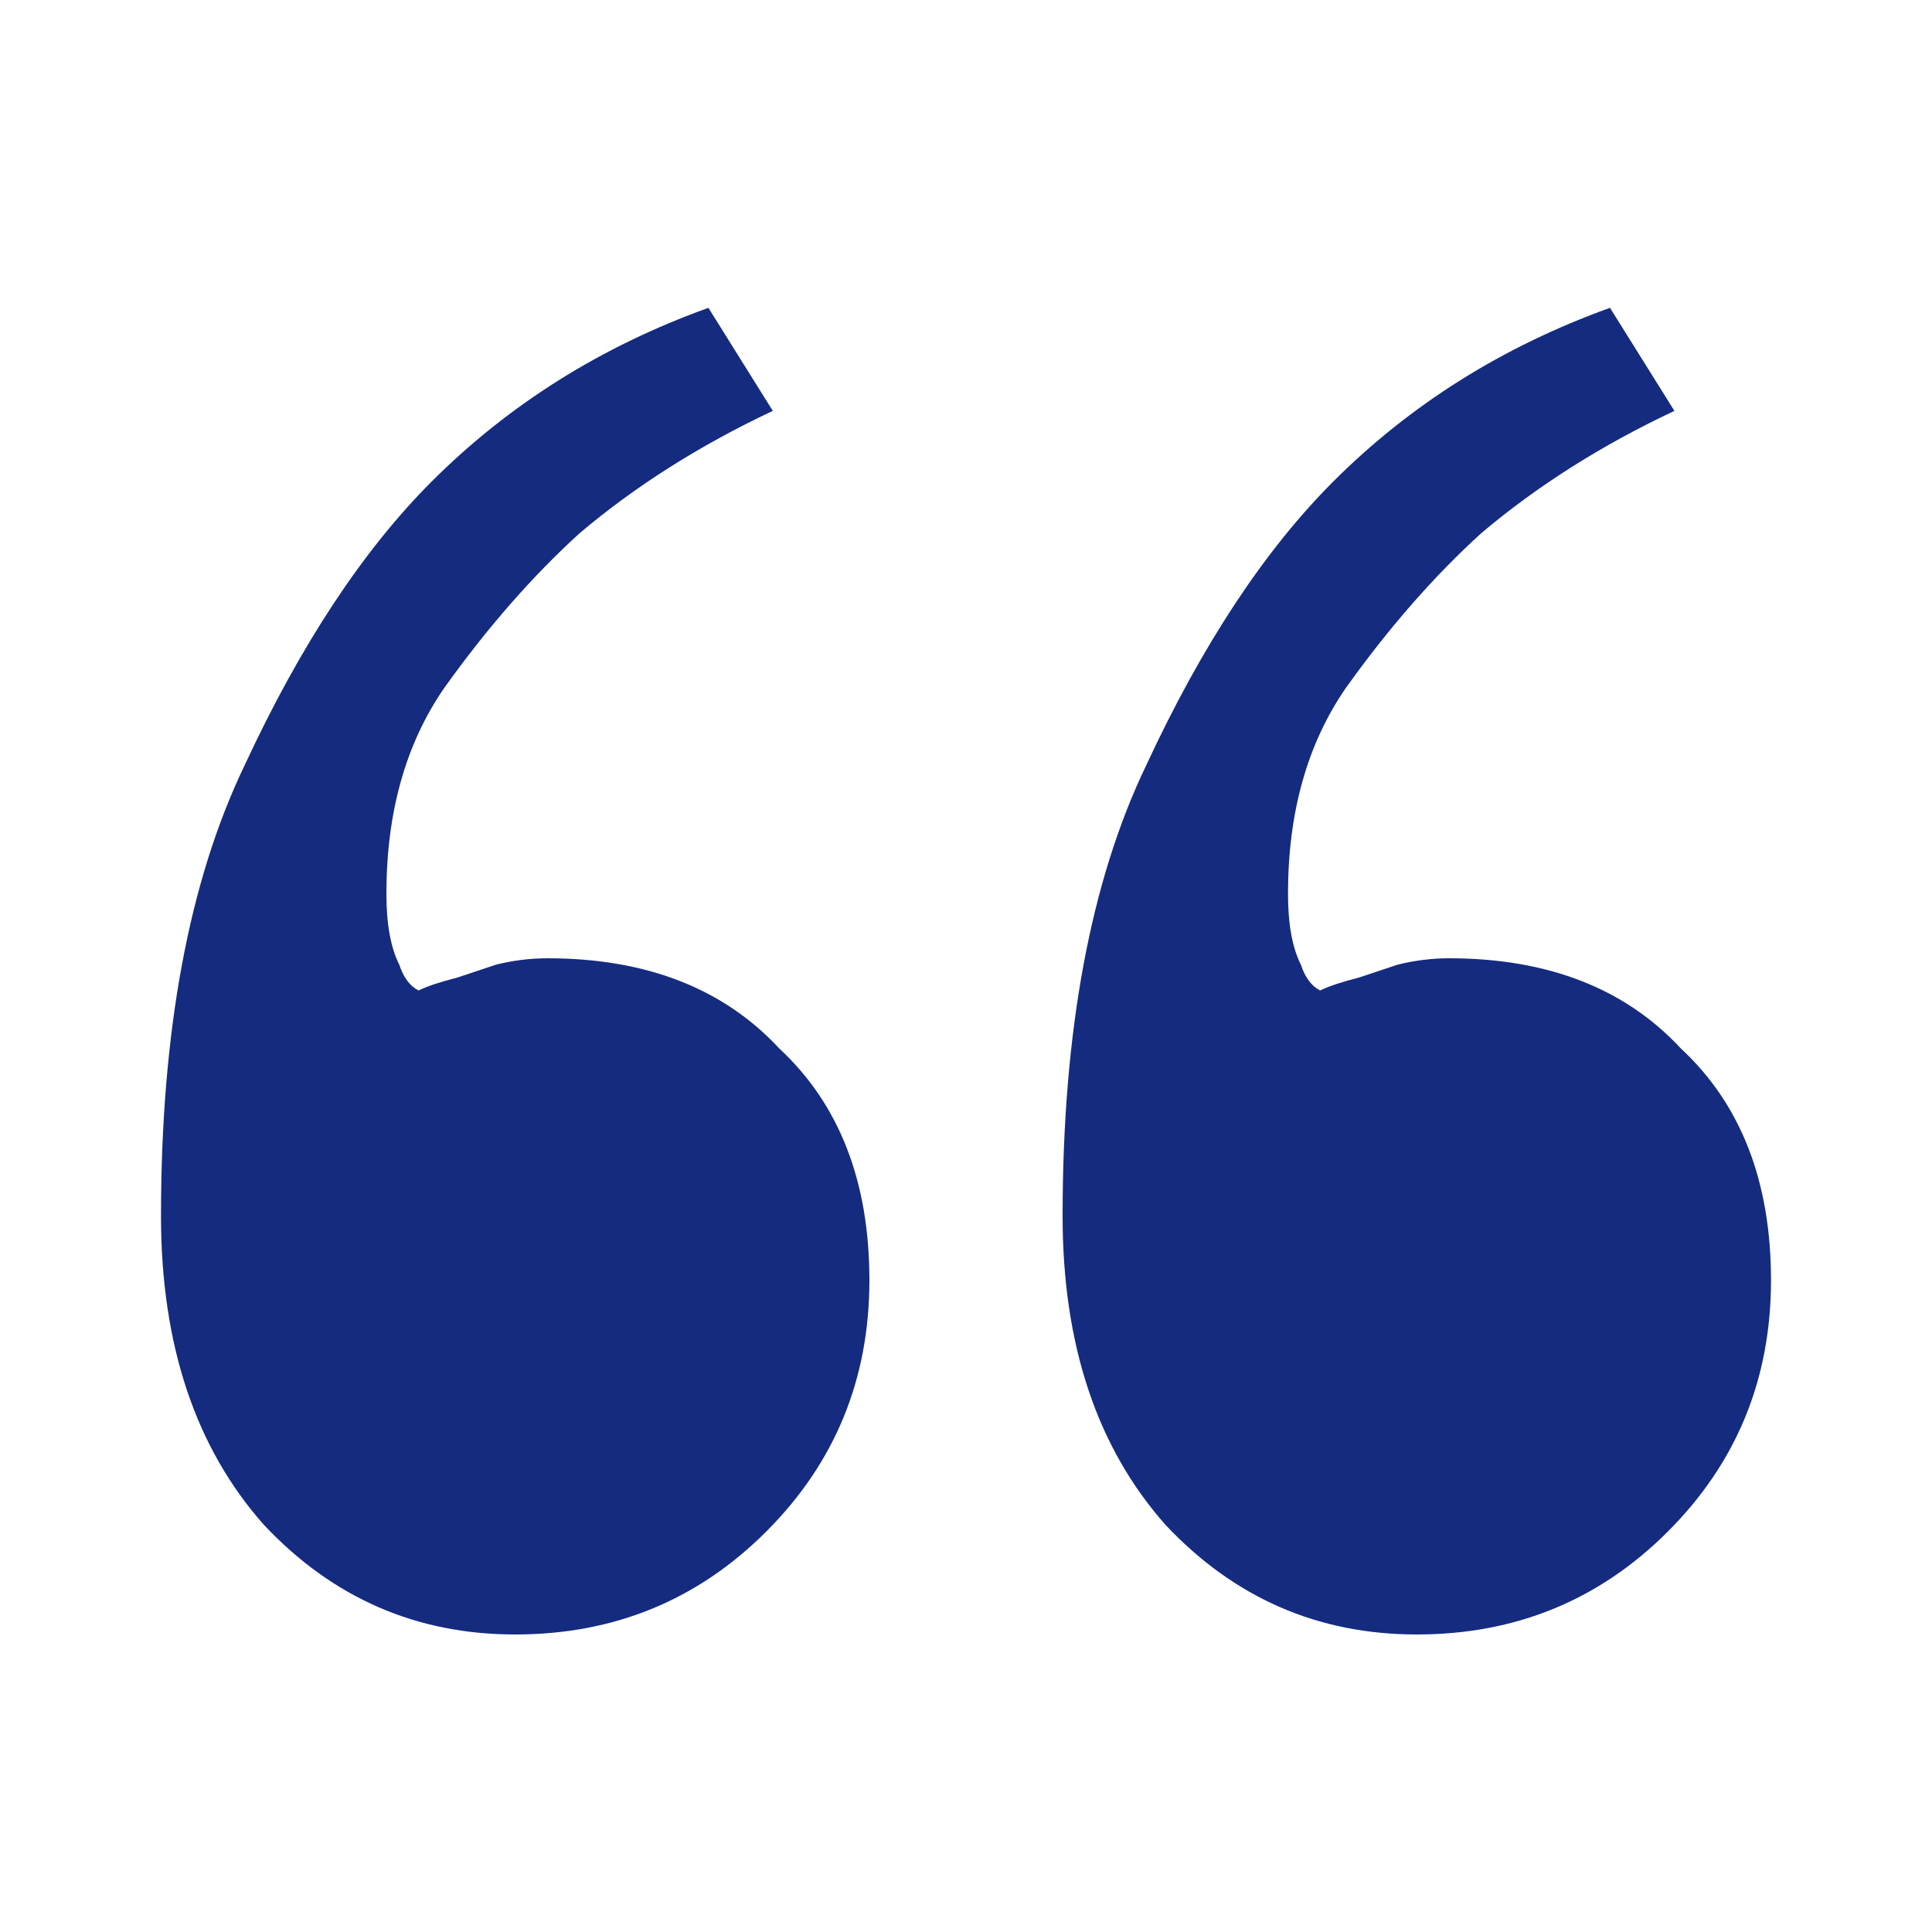 <svg width="24" height="24" viewBox="0 0 24 24" fill="none" xmlns="http://www.w3.org/2000/svg">
<path d="M17.6 20.304C16.373 20.304 15.333 19.851 14.48 18.944C13.627 17.984 13.2 16.704 13.2 15.104C13.2 12.811 13.547 10.944 14.24 9.504C14.933 8.011 15.707 6.838 16.56 5.984C17.52 5.024 18.667 4.304 20 3.824L20.8 5.104C19.893 5.531 19.093 6.038 18.4 6.624C17.813 7.158 17.253 7.798 16.72 8.544C16.24 9.238 16 10.091 16 11.104C16 11.478 16.053 11.771 16.16 11.984C16.213 12.144 16.293 12.251 16.4 12.304C16.507 12.251 16.667 12.198 16.88 12.144C17.04 12.091 17.2 12.038 17.36 11.984C17.573 11.931 17.787 11.904 18 11.904C19.227 11.904 20.187 12.278 20.88 13.024C21.627 13.718 22 14.678 22 15.904C22 17.131 21.573 18.171 20.72 19.024C19.867 19.878 18.827 20.304 17.6 20.304ZM6.4 20.304C5.173 20.304 4.133 19.851 3.28 18.944C2.427 17.984 2 16.704 2 15.104C2 12.811 2.347 10.944 3.04 9.504C3.733 8.011 4.507 6.838 5.36 5.984C6.32 5.024 7.467 4.304 8.8 3.824L9.6 5.104C8.693 5.531 7.893 6.038 7.2 6.624C6.613 7.158 6.053 7.798 5.52 8.544C5.04 9.238 4.8 10.091 4.8 11.104C4.8 11.478 4.853 11.771 4.96 11.984C5.013 12.144 5.093 12.251 5.2 12.304C5.307 12.251 5.467 12.198 5.68 12.144C5.84 12.091 6 12.038 6.16 11.984C6.373 11.931 6.587 11.904 6.8 11.904C8.027 11.904 8.987 12.278 9.68 13.024C10.427 13.718 10.8 14.678 10.8 15.904C10.8 17.131 10.373 18.171 9.52 19.024C8.667 19.878 7.627 20.304 6.4 20.304Z" fill="#142B80"/>
</svg>

